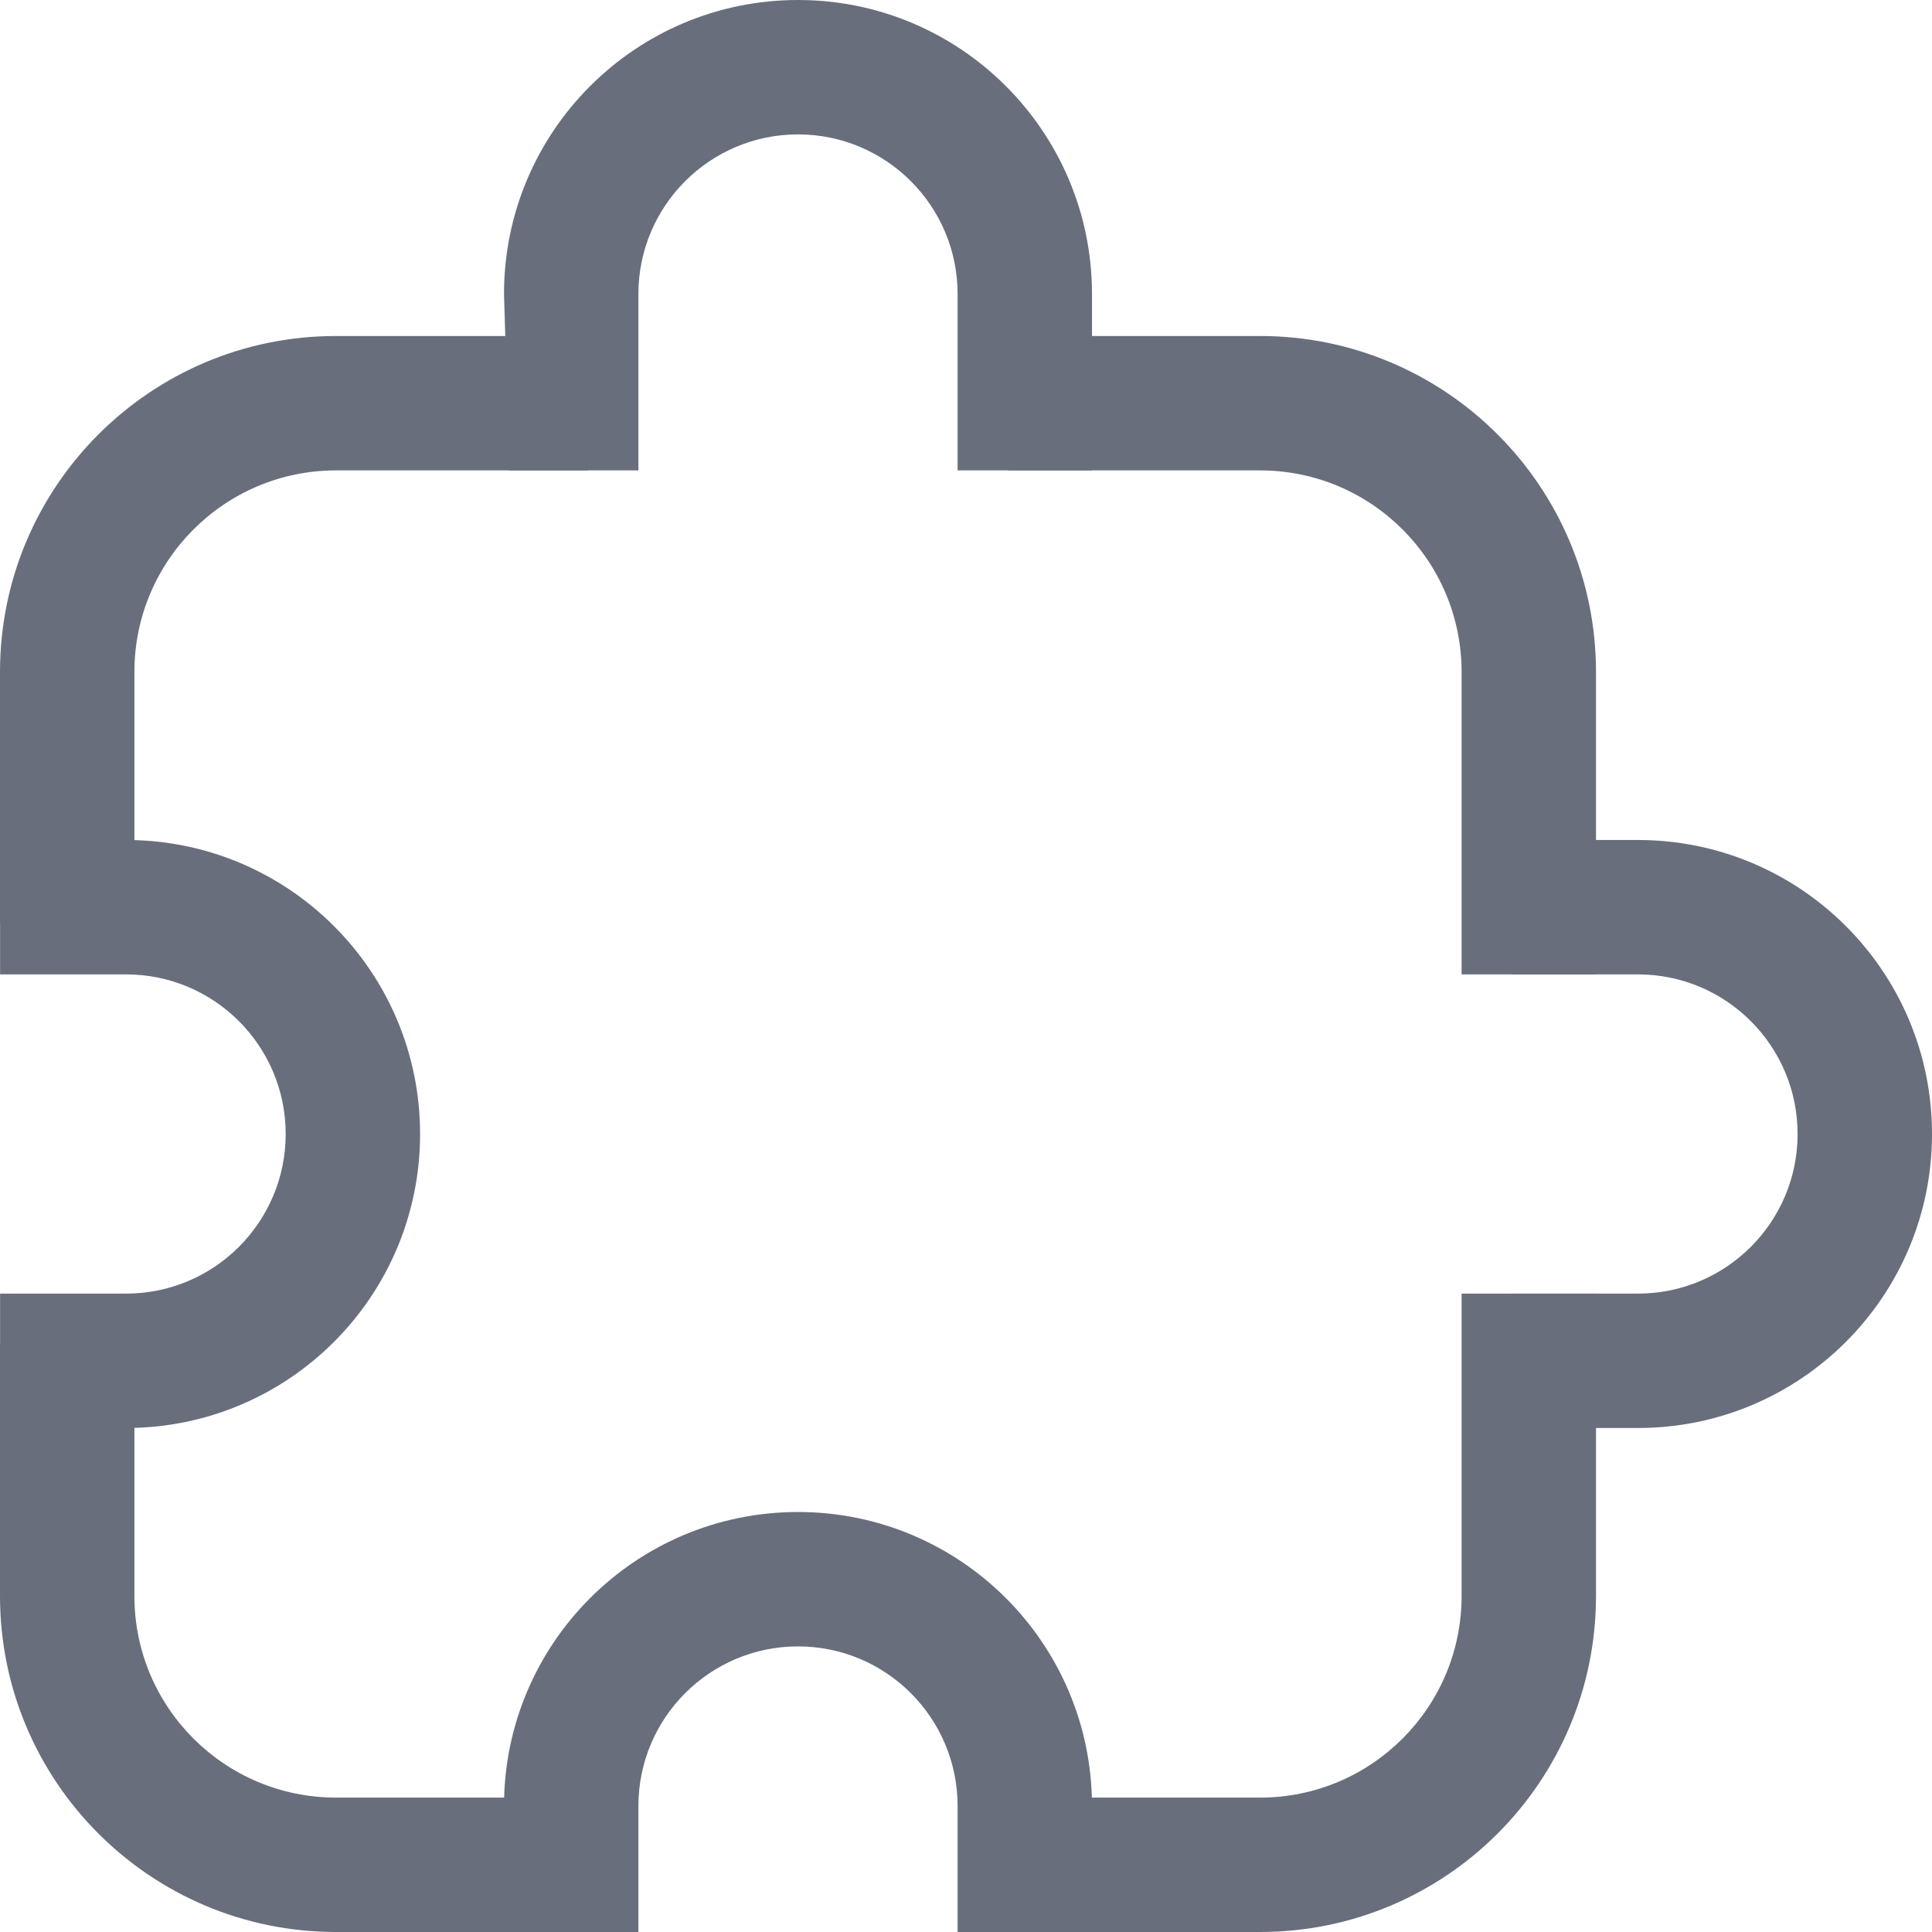 <svg width="23" height="23" viewBox="0 0 23 23" fill="none" xmlns="http://www.w3.org/2000/svg">
<path d="M11.4 5.6V3.5C11.4 2.451 10.549 1.6 9.5 1.6C8.451 1.6 7.6 2.451 7.6 3.5V5.6H6.064L6 3.5C6 1.567 7.567 0 9.5 0C11.433 0 13 1.567 13 3.5V5.6H11.4Z" fill="#686E7C"/>
<path d="M18 15.4H19.5C20.549 15.4 21.4 14.549 21.4 13.5C21.4 12.451 20.549 11.6 19.5 11.6H18V10H19.5C21.433 10 23 11.567 23 13.5C23 15.433 21.433 17 19.5 17H18V15.4Z" fill="#686E7C"/>
<path d="M0.001 15.4H1.501C2.55 15.4 3.401 14.549 3.401 13.5C3.401 12.451 2.55 11.6 1.501 11.6H0.001L0.001 10H1.501C3.434 10 5.001 11.567 5.001 13.5C5.001 15.433 3.434 17 1.501 17H0.001L0.001 15.4Z" fill="#686E7C"/>
<path d="M11.4 23V21.5C11.4 20.451 10.549 19.6 9.5 19.6C8.451 19.6 7.6 20.451 7.6 21.5L7.6 23H6L6 21.5C6 19.567 7.567 18 9.5 18C11.433 18 13 19.567 13 21.5V23H11.4Z" fill="#686E7C"/>
<path d="M4 4H7V5.6H4C2.675 5.6 1.6 6.675 1.6 8V11H0V8C0 5.791 1.791 4 4 4Z" fill="#686E7C"/>
<path d="M0 16H1.6V19C1.6 20.326 2.675 21.4 4 21.4H7V23H4C1.791 23 0 21.209 0 19V16Z" fill="#686E7C"/>
<path d="M12 23H15C17.209 23 19 21.209 19 19V15.4H17.4V19C17.4 20.326 16.326 21.4 15 21.4H12V23Z" fill="#686E7C"/>
<path d="M17.4 11.6V8C17.4 6.675 16.326 5.6 15 5.6H12V4H15C17.209 4 19 5.791 19 8V11.6H17.4Z" fill="#686E7C"/>
</svg>
